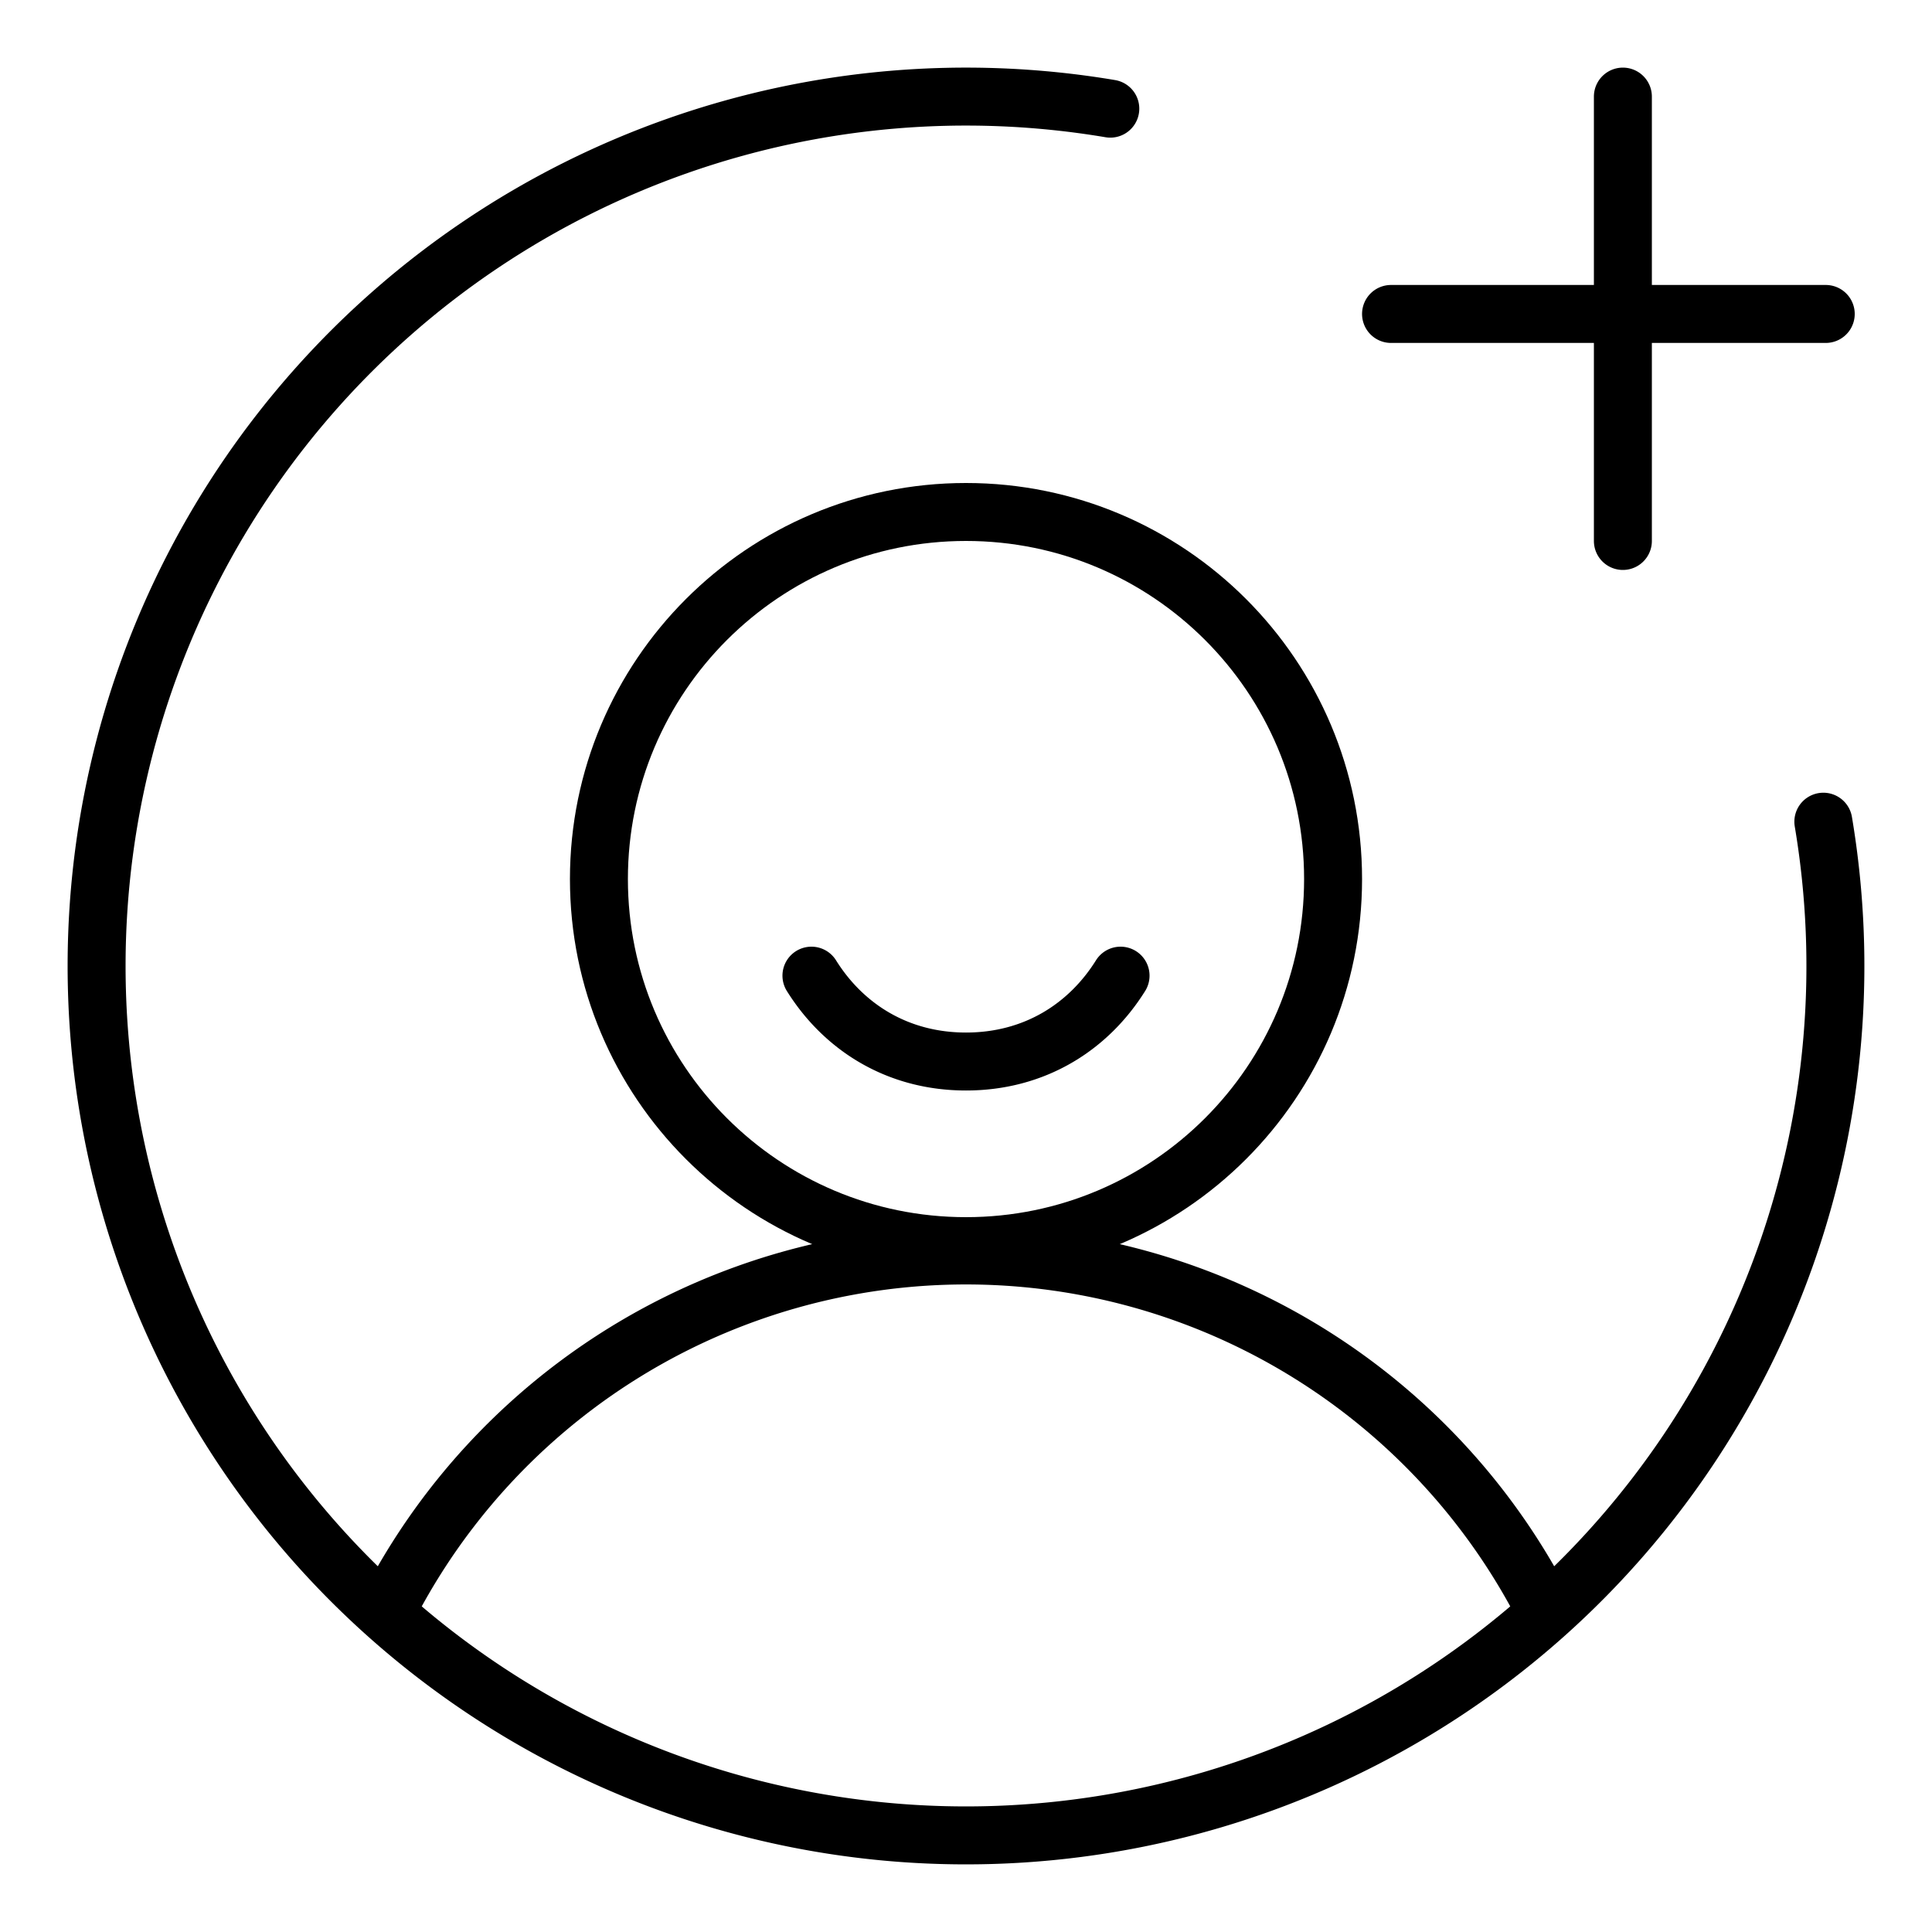 <svg xmlns="http://www.w3.org/2000/svg" width="100" height="100" fill="none"><path stroke="#000" stroke-linecap="round" stroke-linejoin="round" stroke-width="3" d="M50 64.5c10.493 0 19-8.506 19-19 0-10.493-8.507-19-19-19s-19 8.507-19 19c0 10.494 8.507 19 19 19Z"/><path stroke="#000" stroke-linecap="round" stroke-linejoin="round" stroke-width="3" d="M58 50.5c-1.66 2.657-4.446 4.444-8 4.444-3.554 0-6.34-1.787-8-4.444M20 83.397a33.645 33.645 0 0 1 60 0M72 16.25h22.5M84 5v23"/><path stroke="#000" stroke-linecap="round" stroke-linejoin="round" stroke-width="3" d="M94.376 42.531A45 45 0 1 1 57.469 5.624"/></svg>